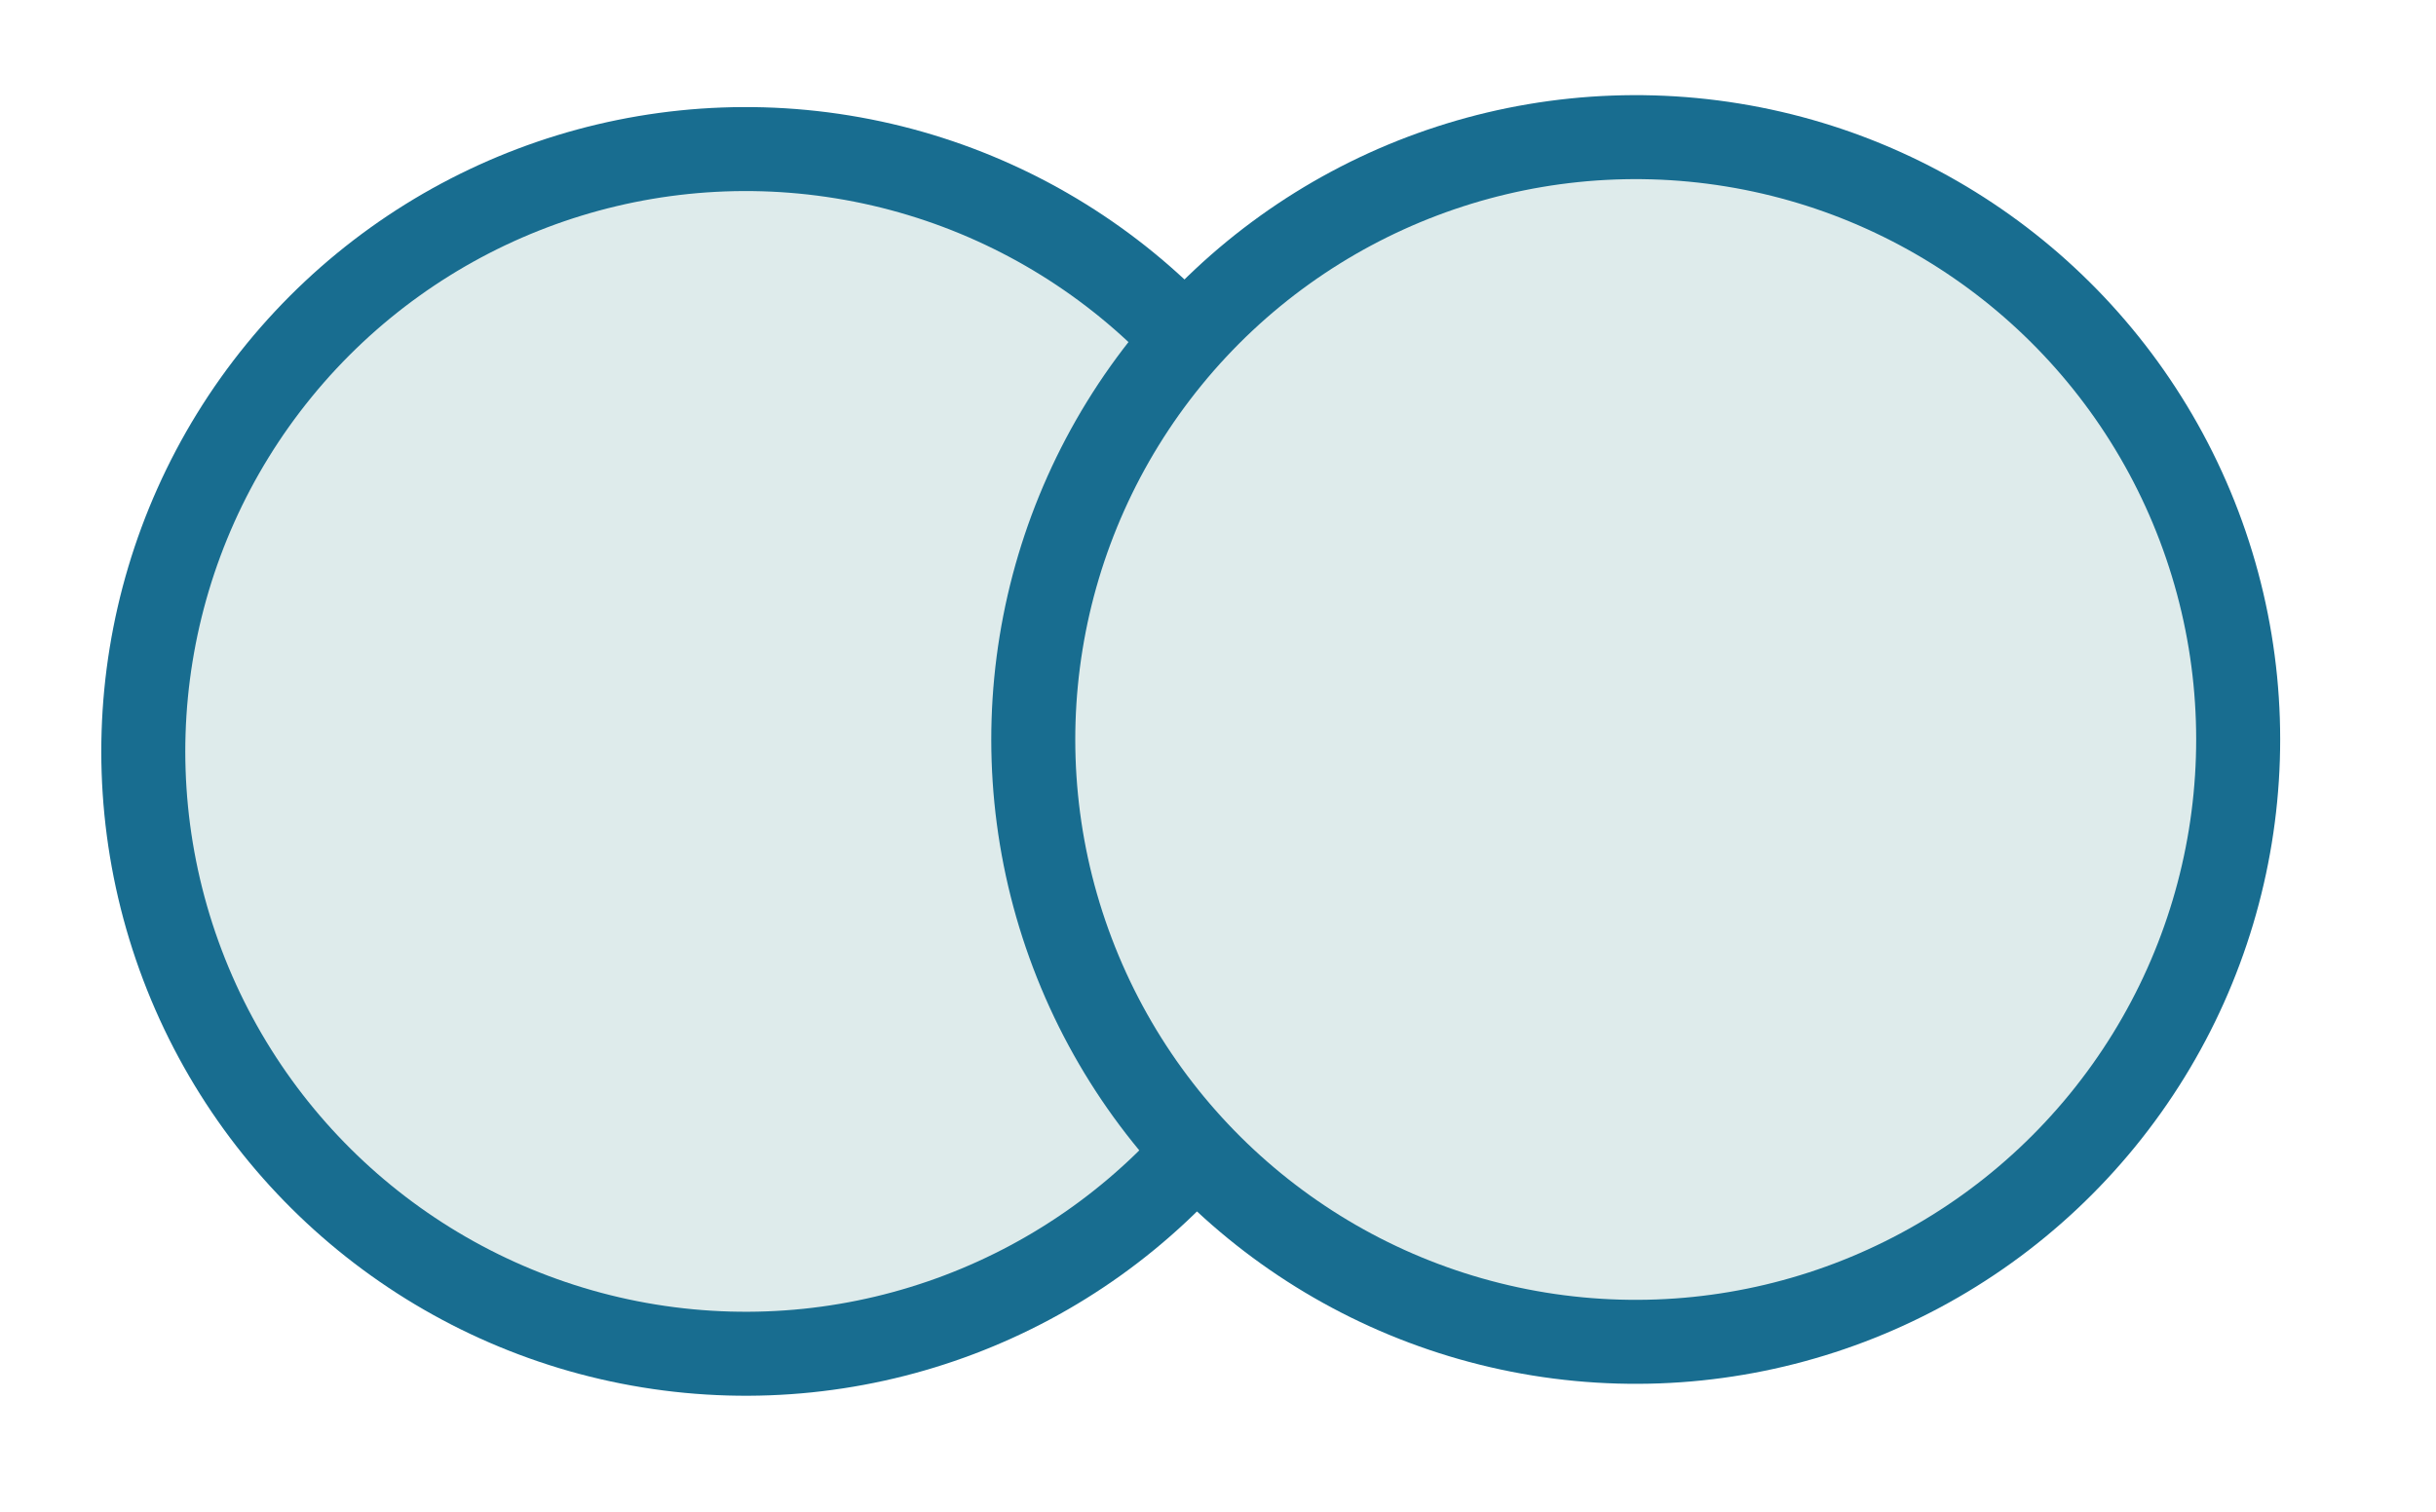 <svg width="29" height="18" viewBox="0 0 29 18" fill="none" xmlns="http://www.w3.org/2000/svg">
<circle cx="8.878" cy="8.947" r="7.172" transform="rotate(99.239 8.878 8.947)" fill="#DEEBEB" stroke="#186D90"/>
<circle cx="19.473" cy="8.805" r="7.172" transform="rotate(99.239 19.473 8.805)" fill="#DEEBEB" stroke="#186D90"/>
</svg>

